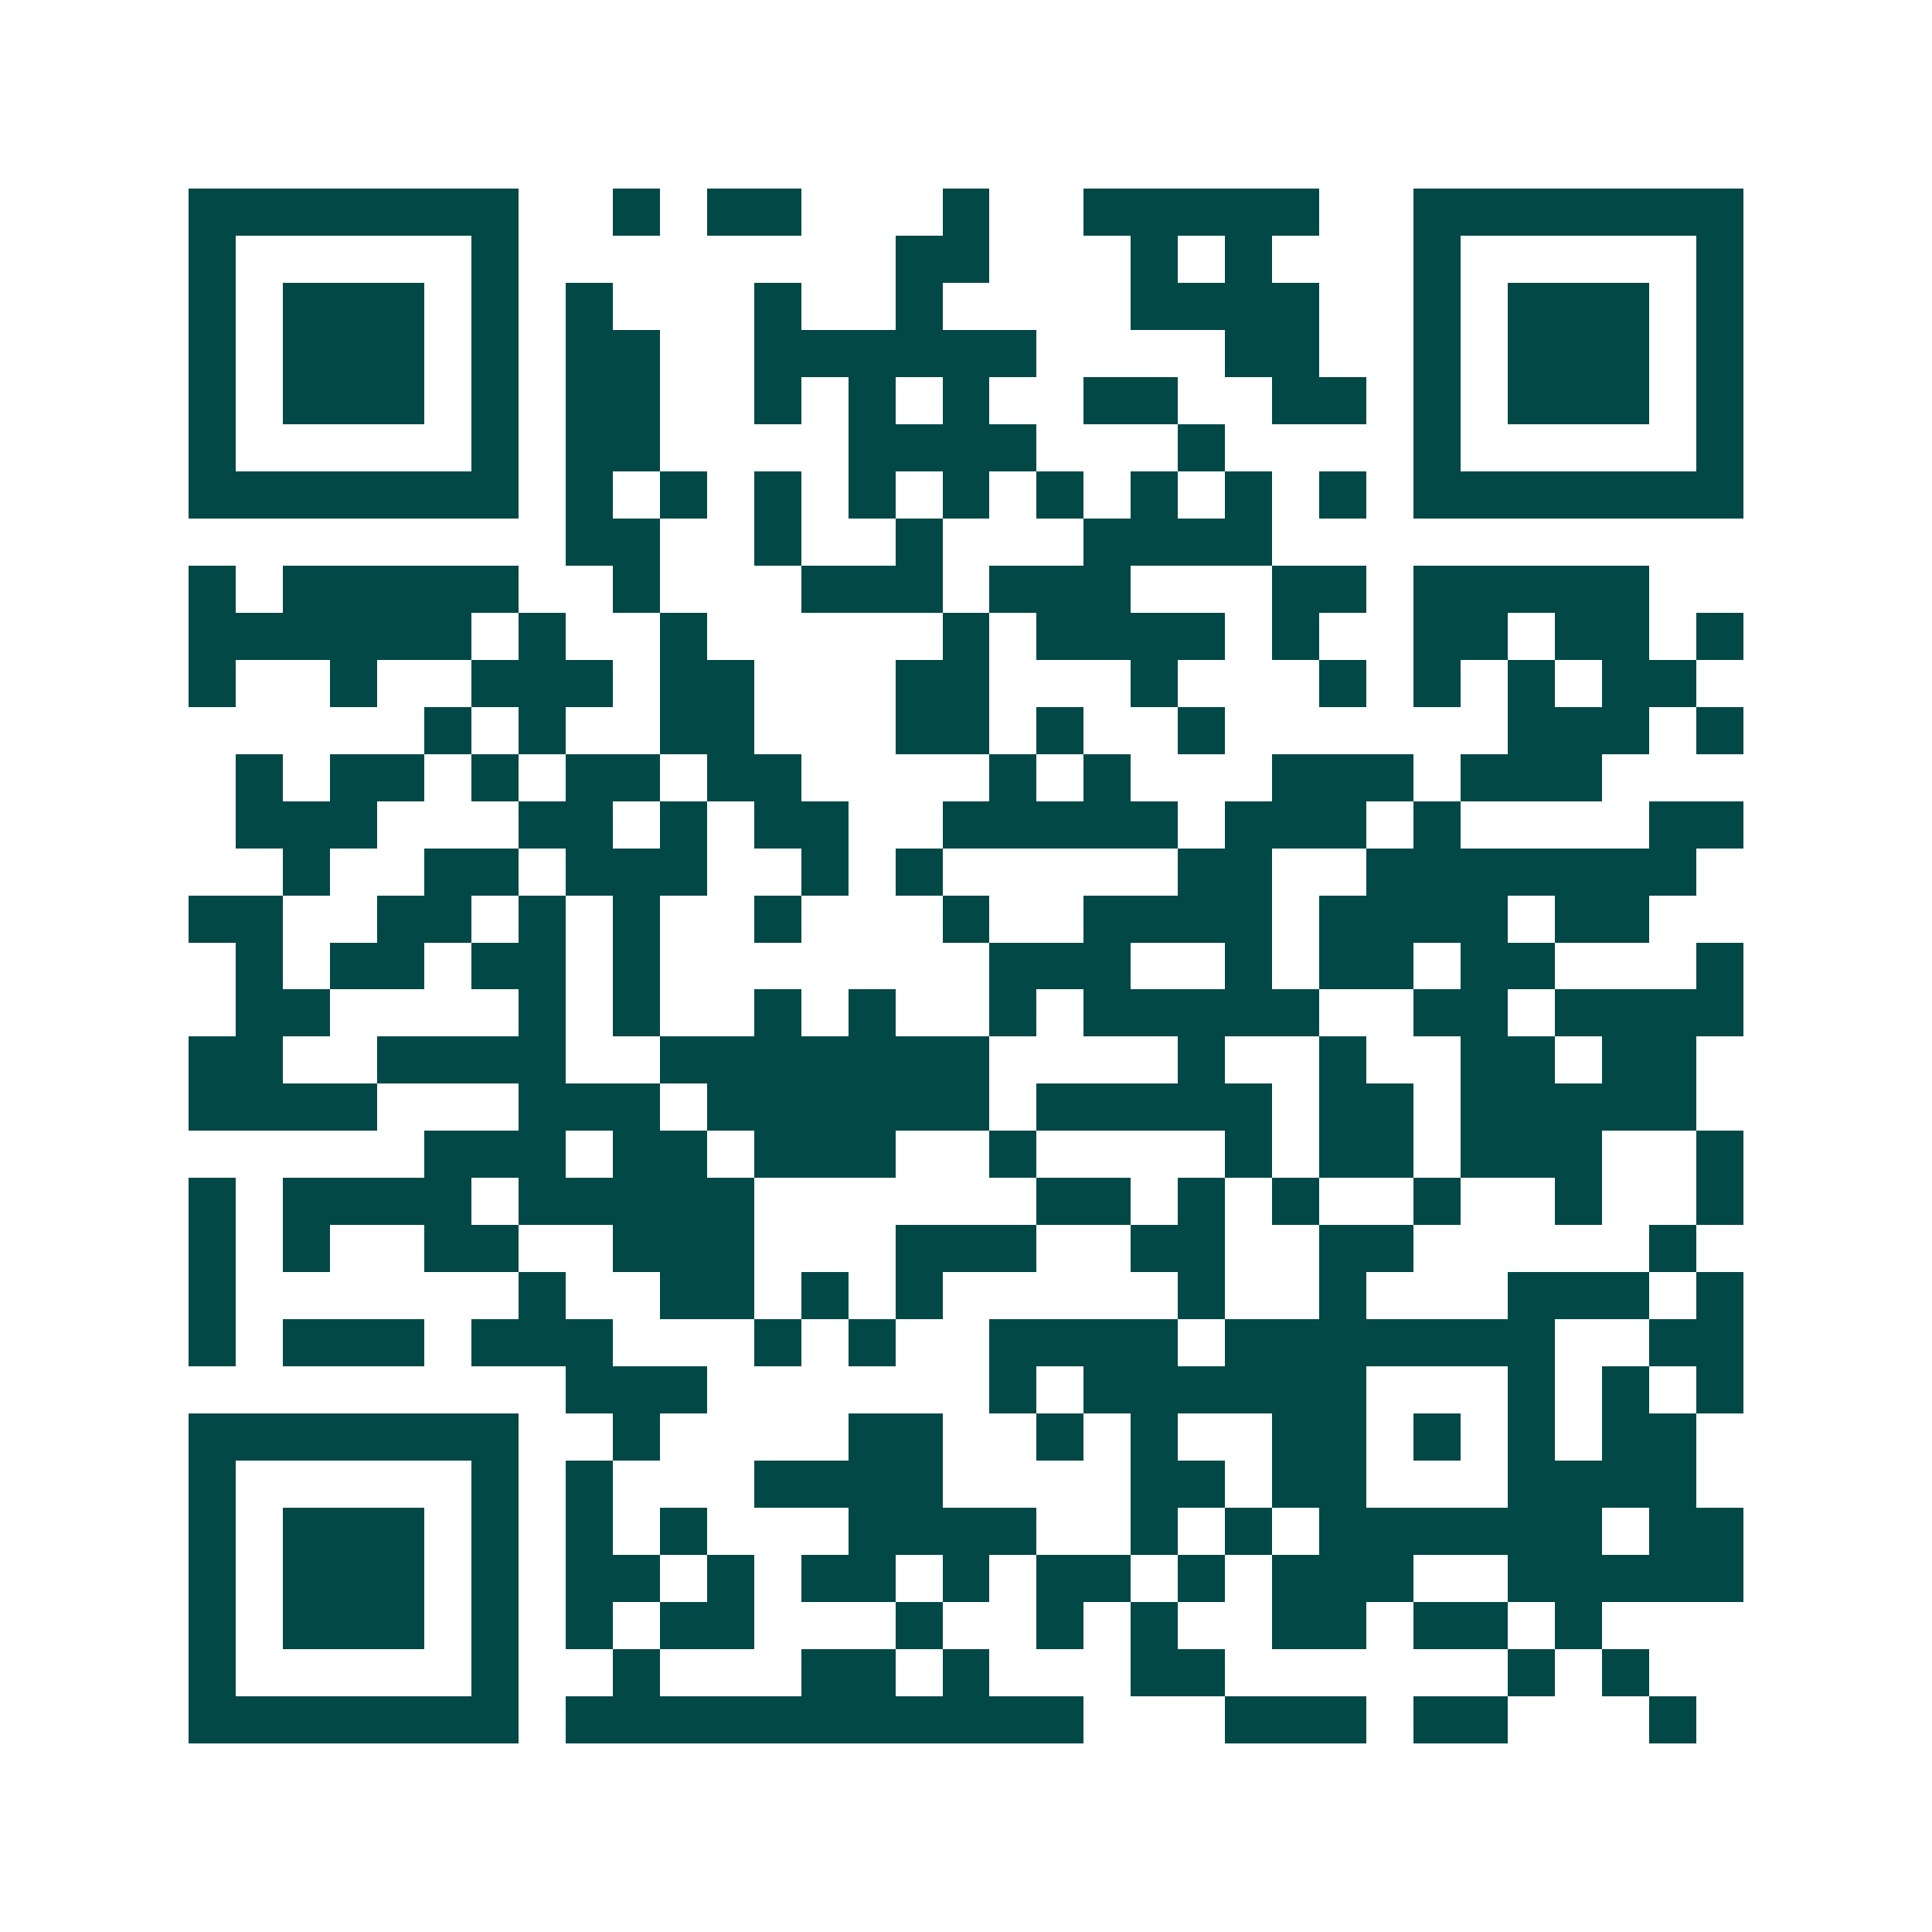 <svg xmlns="http://www.w3.org/2000/svg" width="200" height="200" viewBox="0 0 41 41" shape-rendering="crispEdges"><path fill="#ffffff" d="M0 0h41v41H0z"/><path stroke="#014847" d="M4 4.5h7m2 0h1m1 0h2m3 0h1m2 0h5m2 0h7M4 5.5h1m5 0h1m8 0h2m3 0h1m1 0h1m3 0h1m5 0h1M4 6.5h1m1 0h3m1 0h1m1 0h1m3 0h1m2 0h1m4 0h4m2 0h1m1 0h3m1 0h1M4 7.5h1m1 0h3m1 0h1m1 0h2m2 0h6m4 0h2m2 0h1m1 0h3m1 0h1M4 8.5h1m1 0h3m1 0h1m1 0h2m2 0h1m1 0h1m1 0h1m2 0h2m2 0h2m1 0h1m1 0h3m1 0h1M4 9.5h1m5 0h1m1 0h2m4 0h4m3 0h1m4 0h1m5 0h1M4 10.5h7m1 0h1m1 0h1m1 0h1m1 0h1m1 0h1m1 0h1m1 0h1m1 0h1m1 0h1m1 0h7M12 11.5h2m2 0h1m2 0h1m3 0h4M4 12.5h1m1 0h5m2 0h1m3 0h3m1 0h3m3 0h2m1 0h5M4 13.5h6m1 0h1m2 0h1m5 0h1m1 0h4m1 0h1m2 0h2m1 0h2m1 0h1M4 14.5h1m2 0h1m2 0h3m1 0h2m3 0h2m3 0h1m3 0h1m1 0h1m1 0h1m1 0h2M9 15.5h1m1 0h1m2 0h2m3 0h2m1 0h1m2 0h1m6 0h3m1 0h1M5 16.5h1m1 0h2m1 0h1m1 0h2m1 0h2m4 0h1m1 0h1m3 0h3m1 0h3M5 17.5h3m3 0h2m1 0h1m1 0h2m2 0h5m1 0h3m1 0h1m4 0h2M6 18.5h1m2 0h2m1 0h3m2 0h1m1 0h1m5 0h2m2 0h7M4 19.5h2m2 0h2m1 0h1m1 0h1m2 0h1m3 0h1m2 0h4m1 0h4m1 0h2M5 20.5h1m1 0h2m1 0h2m1 0h1m7 0h3m2 0h1m1 0h2m1 0h2m3 0h1M5 21.5h2m4 0h1m1 0h1m2 0h1m1 0h1m2 0h1m1 0h5m2 0h2m1 0h4M4 22.5h2m2 0h4m2 0h7m4 0h1m2 0h1m2 0h2m1 0h2M4 23.5h4m3 0h3m1 0h6m1 0h5m1 0h2m1 0h5M9 24.5h3m1 0h2m1 0h3m2 0h1m4 0h1m1 0h2m1 0h3m2 0h1M4 25.5h1m1 0h4m1 0h5m6 0h2m1 0h1m1 0h1m2 0h1m2 0h1m2 0h1M4 26.5h1m1 0h1m2 0h2m2 0h3m3 0h3m2 0h2m2 0h2m5 0h1M4 27.5h1m6 0h1m2 0h2m1 0h1m1 0h1m5 0h1m2 0h1m3 0h3m1 0h1M4 28.5h1m1 0h3m1 0h3m3 0h1m1 0h1m2 0h4m1 0h7m2 0h2M12 29.5h3m6 0h1m1 0h6m3 0h1m1 0h1m1 0h1M4 30.5h7m2 0h1m4 0h2m2 0h1m1 0h1m2 0h2m1 0h1m1 0h1m1 0h2M4 31.5h1m5 0h1m1 0h1m3 0h4m4 0h2m1 0h2m3 0h4M4 32.5h1m1 0h3m1 0h1m1 0h1m1 0h1m3 0h4m2 0h1m1 0h1m1 0h6m1 0h2M4 33.5h1m1 0h3m1 0h1m1 0h2m1 0h1m1 0h2m1 0h1m1 0h2m1 0h1m1 0h3m2 0h5M4 34.5h1m1 0h3m1 0h1m1 0h1m1 0h2m3 0h1m2 0h1m1 0h1m2 0h2m1 0h2m1 0h1M4 35.5h1m5 0h1m2 0h1m3 0h2m1 0h1m3 0h2m6 0h1m1 0h1M4 36.5h7m1 0h11m3 0h3m1 0h2m3 0h1"/></svg>
